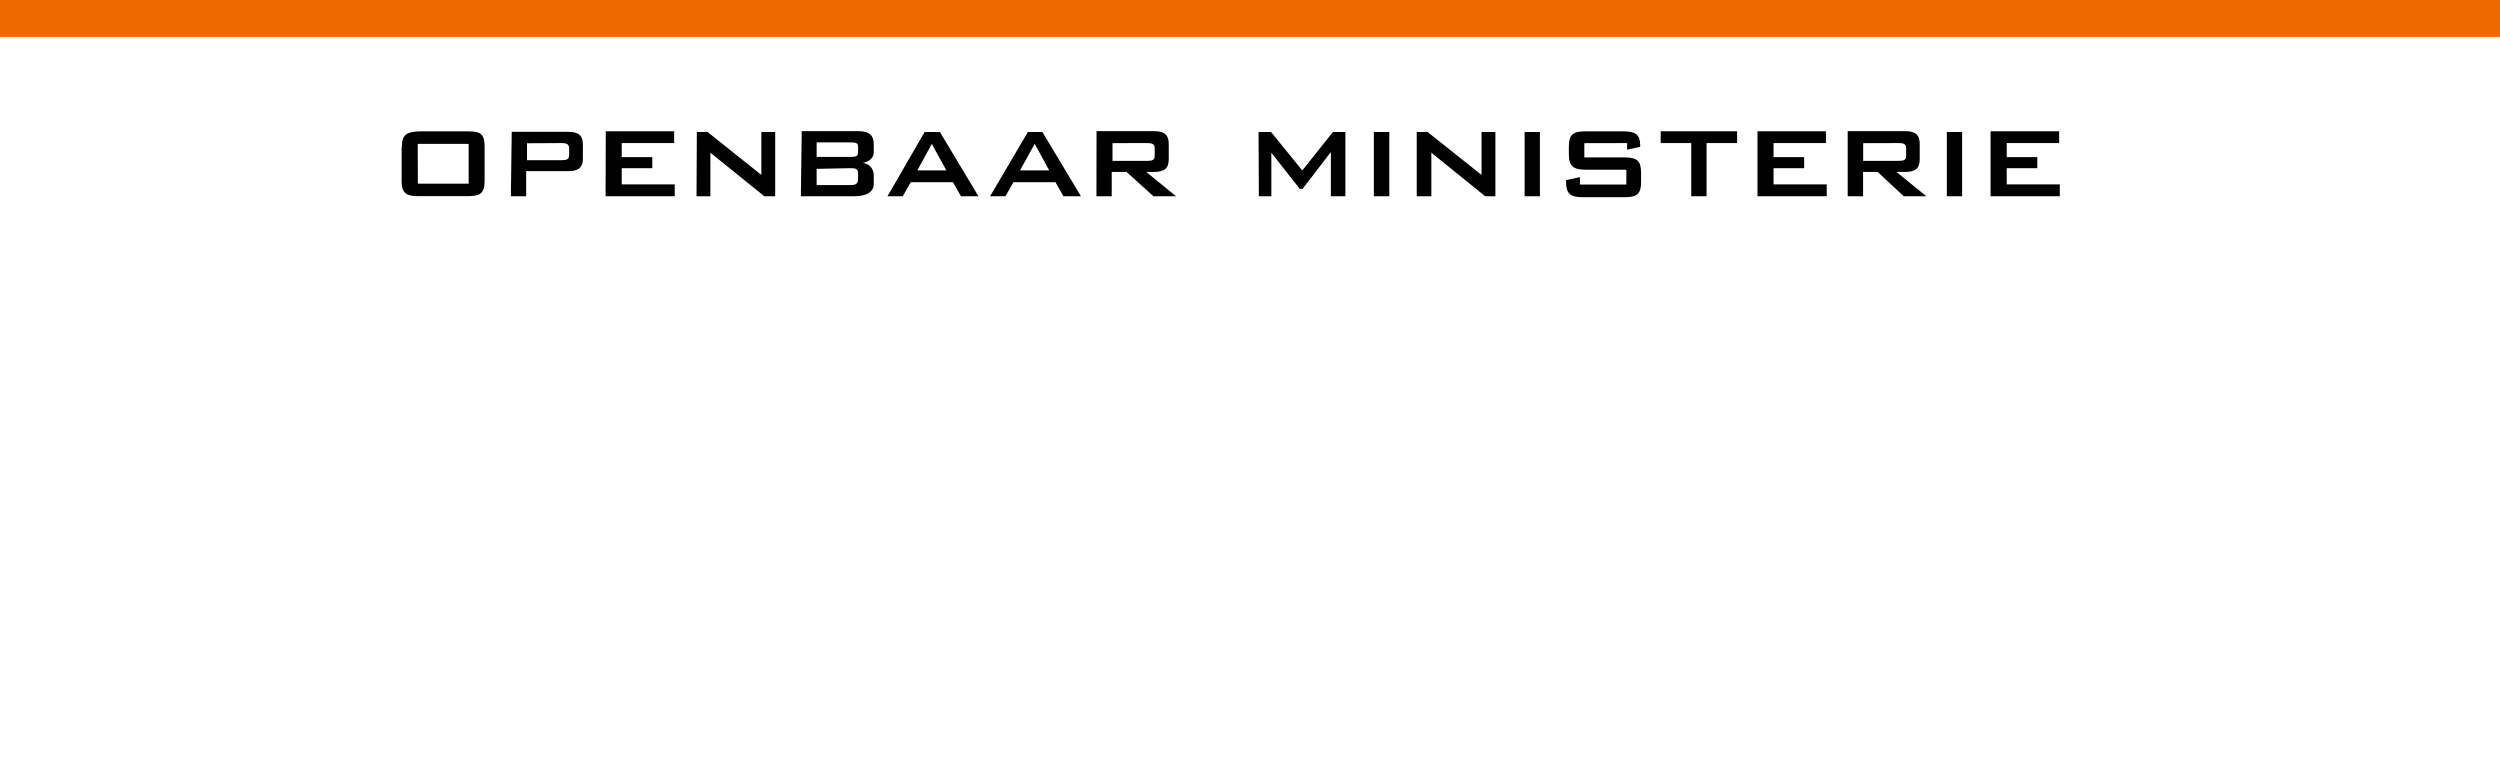 <?xml version="1.0" encoding="utf-8" standalone="no"?><!-- Generator: Adobe Illustrator 23.1.0, SVG Export Plug-In . SVG Version: 6.00 Build 0)  --><svg xmlns="http://www.w3.org/2000/svg" xmlns:xlink="http://www.w3.org/1999/xlink" height="80px" id="Laag_1" style="enable-background:new 0 0 260 80;" version="1.1" viewBox="0 0 260 80" width="260px" x="0px" xml:space="preserve" y="0px">
<style type="text/css">
	.st0{fill:#ED6A00;}
	.st1{display:none;}
	.st2{display:inline;}
	.st3{display:inline;fill:#ED6A00;}
</style>
<title>logo-openbaar-ministerie</title>
<g id="_843bdb02-be42-4d8a-9333-7c91504d04b6">
	<g id="_3eb42873-4996-4a47-8e8a-4d6329b4f791">
		<path d="M119.33,14.88c0.46,0,0.76,0.08,0.76,0.54v0.77c0,0.44-0.23,0.54-0.76,0.54h-3.63v-1.84    C115.69,14.88,119.33,14.88,119.33,14.88z M114.03,20.41h1.59v-2.53h1.54l2.8,2.53h2.35l-3.1-2.53h0.83    c1.06,0,1.51-0.38,1.51-1.32v-1.6c0-0.92-0.46-1.32-1.51-1.32h-6L114.03,20.41L114.03,20.41z M102.97,20.41h1.6l0.83-1.46h4.37    l0.83,1.46h1.82l-4.01-6.68h-1.51L102.97,20.41z M106.08,17.72l1.53-2.76l1.51,2.76H106.08z M92.3,20.41h1.59l0.83-1.46h4.39    l0.83,1.46h1.82l-4.01-6.68h-1.59L92.3,20.41z M95.4,17.72l1.51-2.76l1.51,2.76H95.4z M83.29,20.41h5.53    c1.37,0,2.05-0.46,2.05-1.32v-0.83c0.03-0.68-0.47-1.26-1.14-1.32c0.75-0.15,1.14-0.54,1.14-1.15v-0.83    c0-0.92-0.53-1.32-1.59-1.32h-5.9L83.29,20.41z M88.49,14.81c0.53,0,0.75,0.07,0.75,0.44v0.61c0,0.38-0.23,0.46-0.75,0.46h-3.56    v-1.51H88.49z M88.49,17.49c0.53,0,0.75,0.07,0.75,0.61v0.54c0,0.44-0.23,0.61-0.75,0.61h-3.56v-1.69L88.49,17.49L88.49,17.49z     M72.44,20.41h1.44v-4.53l5.61,4.53h1.13v-6.68h-1.44v4.46l-5.59-4.46h-1.12L72.44,20.41z M62.98,20.41h7.19v-1.23h-5.51v-1.69    h3.18v-1.15h-3.18v-1.46h5.45v-1.23H63L62.98,20.41z M53.13,20.41h1.59V17.8h4.39c1.06,0,1.51-0.39,1.51-1.32v-1.45    c0-0.92-0.43-1.32-1.51-1.32h-5.89L53.13,20.41z M58.43,14.88c0.43,0,0.76,0.08,0.76,0.54v0.7c0,0.44-0.23,0.54-0.76,0.54h-3.62    v-1.76L58.43,14.88z M43.44,14.96h5.3v4.14h-5.28L43.44,14.96z M41.77,15.27v3.52c0,1.23,0.38,1.61,1.74,1.61h5.15    c1.3,0,1.74-0.31,1.74-1.61v-3.52c0-1.32-0.38-1.61-1.74-1.61h-5.12c-1.3,0.07-1.74,0.38-1.74,1.61"/>
		<path d="M169.22,14.88v0.69l1.36-0.3v-0.15c0-1.15-0.53-1.46-1.74-1.46h-3.94c-1.3,0-1.74,0.31-1.74,1.61v0.77    c0,1.23,0.46,1.61,1.74,1.61h4.24v1.54h-4.83v-0.77l-1.44,0.31v0.17c0,1.23,0.43,1.61,1.74,1.61h4.32c1.3,0,1.74-0.3,1.74-1.61    v-0.92c0-1.23-0.38-1.61-1.74-1.61h-4.16v-1.48L169.22,14.88L169.22,14.88z M158.56,20.41h1.59v-6.68h-1.59V20.41z M147.42,20.41    h1.44v-4.53l5.6,4.53h1.06v-6.68h-1.44v4.46l-5.61-4.46h-1.13v6.68H147.42z M142.88,20.41h1.61v-6.68h-1.61V20.41z M142.88,20.41    h1.61v-6.68h-1.61V20.41z M130.92,20.41h1.3v-4.53l2.95,3.76h0.3l2.94-3.83v4.6h1.51v-6.68h-1.3l-3.18,4l-3.25-4h-1.3    L130.92,20.41z"/>
		<path d="M207.02,20.41h7.2v-1.23h-5.52v-1.69h3.18v-1.15h-3.18v-1.46h5.45v-1.23h-7.13L207.02,20.41L207.02,20.41z M202.47,20.41    h1.59v-6.68h-1.59V20.41z M197.48,14.88c0.46,0,0.76,0.08,0.76,0.54v0.77c0,0.44-0.23,0.54-0.76,0.54h-3.71v-1.84    C193.77,14.88,197.48,14.88,197.48,14.88z M192.17,20.41h1.59v-2.53h1.51l2.72,2.53h2.35l-3.11-2.53h0.91    c1.06,0,1.51-0.38,1.51-1.32v-1.6c0-0.92-0.43-1.32-1.51-1.32h-5.98V20.41z M182.79,20.41h7.19v-1.23h-5.53v-1.69h3.18v-1.15    h-3.18v-1.46h5.45v-1.23h-7.12V20.41L182.79,20.41z M177.48,14.88h3.18v-1.23h-7.95v1.23h3.18v5.53h1.59L177.48,14.88    L177.48,14.88z"/>
	</g>
</g>
<rect class="st0" height="3.84" width="260"/>
<g class="st1" id="engels">
	<path class="st2" d="M198.84,8.53h2.39l10.56,8.85c0.62,0.49,1.19,1.04,1.72,1.63c-0.09-1.25-0.14-2.12-0.14-2.6V8.52h3.14V23.5   h-2.39l-11-9.28c-0.47-0.37-0.91-0.78-1.31-1.22c0.09,0.79,0.14,1.59,0.14,2.39v8.12h-3.14L198.84,8.53z"/>
	<path class="st2" d="M223.8,8.53h15.4v2.53h-11.88v3.3h6.93v2.56h-6.93v3.73h12.02v2.82H223.8V8.53z"/>
	<path class="st2" d="M254.6,23.51h-3.5V11.18h-6.9V8.53h17.31v2.68h-6.92L254.6,23.51L254.6,23.51z"/>
	<path class="st2" d="M267.13,8.53h3.49v5.83h10.91V8.53h3.52v14.98h-3.52v-6.46h-10.91v6.46h-3.49V8.53z"/>
	<path class="st2" d="M292.39,8.53h15.4v2.53h-11.9v3.3h6.92v2.56h-6.92v3.73h12.01v2.82h-15.51V8.53z"/>
	<path class="st2" d="M314.56,8.53h12.86c2.3,0,3.38,0.82,3.38,2.91v3.52c0,2.09-1.1,2.92-3.38,2.92h-1.98l6.93,5.67h-5l-6.05-5.67   h-3.3v5.67h-3.43L314.56,8.53z M317.99,11.13v4.19h7.85c1.1,0,1.57-0.21,1.57-1.2v-1.84c0-0.99-0.49-1.19-1.57-1.19L317.99,11.13z"/>
	<path class="st2" d="M338.59,8.53h3.49V20.7h11.26v2.82h-14.75V8.53z"/>
	<path class="st2" d="M366.4,8.53h3.38l8.61,15.02h-3.89l-1.8-3.3h-9.51l-1.75,3.3h-3.49L366.4,8.53z M371.21,17.55l-3.23-6.1   l-3.3,6.1H371.21z"/>
	<path class="st2" d="M384.25,8.53h2.35l10.6,8.8c0.62,0.49,1.19,1.04,1.72,1.63c-0.09-1.25-0.15-2.12-0.15-2.6V8.53h3.15v14.98   h-2.39l-11-9.28c-0.45-0.37-0.87-0.78-1.25-1.22c0.11,1.17,0.14,1.96,0.14,2.39v8.12h-3.15L384.25,8.53z"/>
	<path class="st2" d="M409.24,8.53h9.66c5.62,0,8.58,2.77,8.58,7.43c0.12,2.58-1.14,5.03-3.3,6.43c-1.46,0.9-3.5,1.1-6.17,1.1h-8.8   L409.24,8.53z M417.23,20.73c4.4,0,6.6-1.1,6.6-4.83c0-3.06-1.65-4.69-4.94-4.69h-6.2v9.51L417.23,20.73L417.23,20.73z"/>
	<path class="st2" d="M437.2,11.13v3.22h9.37c2.83,0,3.75,0.73,3.75,3.55v2.07c0,2.82-0.92,3.54-3.75,3.54h-9.26   c-2.82,0-3.75-0.73-3.75-3.54v-0.44l3.09-0.65v1.78h10.61v-3.4h-9.37c-2.82,0-3.72-0.73-3.72-3.55v-1.66c0-2.82,0.9-3.55,3.72-3.55   h8.53c2.68,0,3.73,0.7,3.73,3.3v0.33l-3.09,0.73v-1.73H437.2z"/>
	<path class="st2" d="M57.17,43.5h12.86c2.3,0,3.38,0.81,3.38,2.9v3.3c0,2.1-1.1,2.92-3.38,2.92H60.6v5.85h-3.43V43.5z M60.6,46.08   v3.98h7.85c1.1,0,1.57-0.2,1.57-1.19v-1.61c0-0.99-0.49-1.19-1.57-1.19H60.6V46.08z"/>
	<path class="st2" d="M83,55.69h9.9V43.5h3.5v11.46c0,2.82-0.9,3.55-3.73,3.55h-9.48c-2.83,0-3.73-0.74-3.73-3.55V43.5H83V55.69z"/>
	<path class="st2" d="M103.8,43.5h12.86c2.3,0,3.38,0.81,3.38,2.9v1.84c0,1.45-0.92,2.32-2.59,2.53c1.53,0.04,2.74,1.3,2.71,2.84   c0,0.02,0,0.03,0,0.05v1.91c0,2.01-1.49,2.95-4.4,2.95H103.8V43.5z M107.2,45.95v3.57h7.97c1.1,0,1.61-0.2,1.61-1.1v-1.38   c0-0.88-0.53-1.1-1.61-1.1L107.2,45.95L107.2,45.95z M107.2,52v3.85h7.97c1.2,0,1.69-0.23,1.69-1.33v-1.1   c0-1.1-0.49-1.34-1.69-1.34L107.2,52z"/>
	<path class="st2" d="M127,43.5h3.49v12.19h11.26v2.83H127V43.5z"/>
	<path class="st2" d="M147.71,43.5h3.49v15.01h-3.5L147.71,43.5z"/>
	<path class="st2" d="M161.79,46.17v9.51h9.43v-3.23l3.5,0.73v1.78c0,2.82-0.9,3.55-3.73,3.55h-8.96c-2.82,0-3.72-0.74-3.72-3.55   v-7.91c0-2.82,0.9-3.54,3.72-3.54H171c2.83,0,3.73,0.73,3.73,3.54v1.43l-3.5,0.55v-2.86C171.23,46.17,161.79,46.17,161.79,46.17z"/>
	<path class="st2" d="M193.2,43.5h12.86c2.3,0,3.38,0.81,3.38,2.9v3.3c0,2.1-1.1,2.92-3.38,2.92h-9.43v5.85h-3.43L193.2,43.5z    M196.63,46.08v3.98h7.85c1.1,0,1.57-0.2,1.57-1.19v-1.61c0-0.99-0.49-1.19-1.57-1.19h-7.85V46.08z"/>
	<path class="st2" d="M215.56,43.5h12.86c2.3,0,3.38,0.81,3.38,2.9v3.52c0,2.1-1.1,2.92-3.38,2.92h-1.98l6.93,5.68h-5.01l-6.05-5.68   h-3.3v5.68h-3.43L215.56,43.5z M218.99,46.08v4.19h7.85c1.1,0,1.57-0.21,1.57-1.2v-1.8c0-0.99-0.49-1.19-1.57-1.19H218.99z"/>
	<path class="st2" d="M242.68,43.5h11.07c2.82,0,3.72,0.73,3.72,3.54v7.92c0,2.82-0.9,3.55-3.72,3.55h-11.07   c-2.82,0-3.72-0.74-3.72-3.55v-7.91C238.96,44.23,239.86,43.5,242.68,43.5z M253.97,55.69v-9.51H242.5v9.51H253.97z"/>
	<path class="st2" d="M268.01,46.12v3.22h9.37c2.82,0,3.75,0.73,3.75,3.55v2.07c0,2.82-0.94,3.55-3.75,3.55h-9.28   c-2.83,0-3.75-0.74-3.75-3.55v-0.41l3.08-0.64v1.77h10.63v-3.43h-9.37c-2.83,0-3.73-0.73-3.73-3.55v-1.65   c0-2.82,0.9-3.54,3.73-3.54h8.52c2.67,0,3.72,0.69,3.72,3.3v0.33l-3.08,0.73v-1.75H268.01z"/>
	<path class="st2" d="M288.18,43.5h15.4v2.55h-11.9v3.3h6.92v2.55h-6.92v3.73h12.01v2.83h-15.51V43.5z"/>
	<path class="st2" d="M313.67,46.17v9.51h9.43v-3.23l3.5,0.73v1.78c0,2.82-0.9,3.55-3.73,3.55h-8.95c-2.83,0-3.73-0.74-3.73-3.55   v-7.91c0-2.82,0.9-3.54,3.73-3.54h8.95c2.83,0,3.73,0.73,3.73,3.54v1.43l-3.5,0.55v-2.86C323.1,46.17,313.67,46.17,313.67,46.17z"/>
	<path class="st2" d="M337.1,55.69h9.95V43.5h3.49v11.46c0,2.82-0.9,3.55-3.72,3.55h-9.49c-2.82,0-3.72-0.74-3.72-3.55V43.5h3.49   V55.69z"/>
	<path class="st2" d="M366.55,58.51h-3.49V46.17h-6.9V43.5h17.31v2.67h-6.93L366.55,58.51z"/>
	<path class="st2" d="M379.05,43.5h3.5v15.01h-3.5V43.5z"/>
	<path class="st2" d="M393.37,43.5h11.07c2.82,0,3.72,0.73,3.72,3.54v7.92c0,2.82-0.9,3.55-3.72,3.55h-11.07   c-2.82,0-3.72-0.74-3.72-3.55v-7.91C389.65,44.23,390.55,43.5,393.37,43.5z M404.66,55.69v-9.51h-11.53v9.51H404.66z"/>
	<path class="st2" d="M415.29,43.5h2.39l10.56,8.8c0.62,0.48,1.2,1.03,1.72,1.63c-0.08-1.25-0.14-2.12-0.14-2.6V43.5h3.15v15.01   h-2.35l-11-9.28c-0.44-0.38-0.85-0.79-1.24-1.22c0.11,1.15,0.14,1.95,0.14,2.39v8.12h-3.15L415.29,43.5z"/>
	<path class="st2" d="M455.04,46.12v3.22h9.37c2.82,0,3.75,0.73,3.75,3.55v2.07c0,2.82-0.93,3.55-3.75,3.55h-9.28   c-2.83,0-3.75-0.74-3.75-3.55v-0.41l3.08-0.64v1.77h10.61v-3.43h-9.36c-2.83,0-3.73-0.73-3.73-3.55v-1.65   c0-2.82,0.9-3.54,3.73-3.54h8.53c2.67,0,3.72,0.69,3.72,3.3v0.33l-3.08,0.73v-1.75H455.04z"/>
	<path class="st2" d="M475.22,43.5h15.4v2.55h-11.88v3.3h6.86v2.55h-6.93v3.73h12.02v2.83h-15.51L475.22,43.5z"/>
	<path class="st2" d="M497.39,43.5h12.86c2.3,0,3.38,0.81,3.38,2.9v3.52c0,2.1-1.1,2.92-3.38,2.92h-1.98l6.93,5.68h-5l-6.05-5.68   h-3.3v5.68h-3.43L497.39,43.5z M500.82,46.08v4.19h7.88c1.1,0,1.57-0.21,1.57-1.2v-1.8c0-0.99-0.5-1.19-1.57-1.19H500.82z"/>
	<path class="st2" d="M518.45,43.5h3.99l6.06,10.85l5.79-10.85h3.5l-8.27,15.01h-2.41L518.45,43.5z"/>
	<path class="st2" d="M543.28,43.5h3.49v15.01h-3.49V43.5z"/>
	<path class="st2" d="M557.36,46.17v9.51h9.43v-3.23l3.49,0.73v1.78c0,2.82-0.9,3.55-3.72,3.55h-8.97c-2.82,0-3.72-0.74-3.72-3.55   v-7.91c0-2.82,0.9-3.54,3.72-3.54h8.97c2.82,0,3.72,0.73,3.72,3.54v1.43l-3.49,0.55v-2.86C566.79,46.17,557.36,46.17,557.36,46.17z   "/>
	<path class="st2" d="M577.32,43.5h15.4v2.55h-11.9v3.3h6.92v2.55h-6.92v3.73h12.01v2.83h-15.51V43.5z"/>
	<rect class="st3" height="8.73" width="650" y="-22.5"/>
</g>
</svg>
